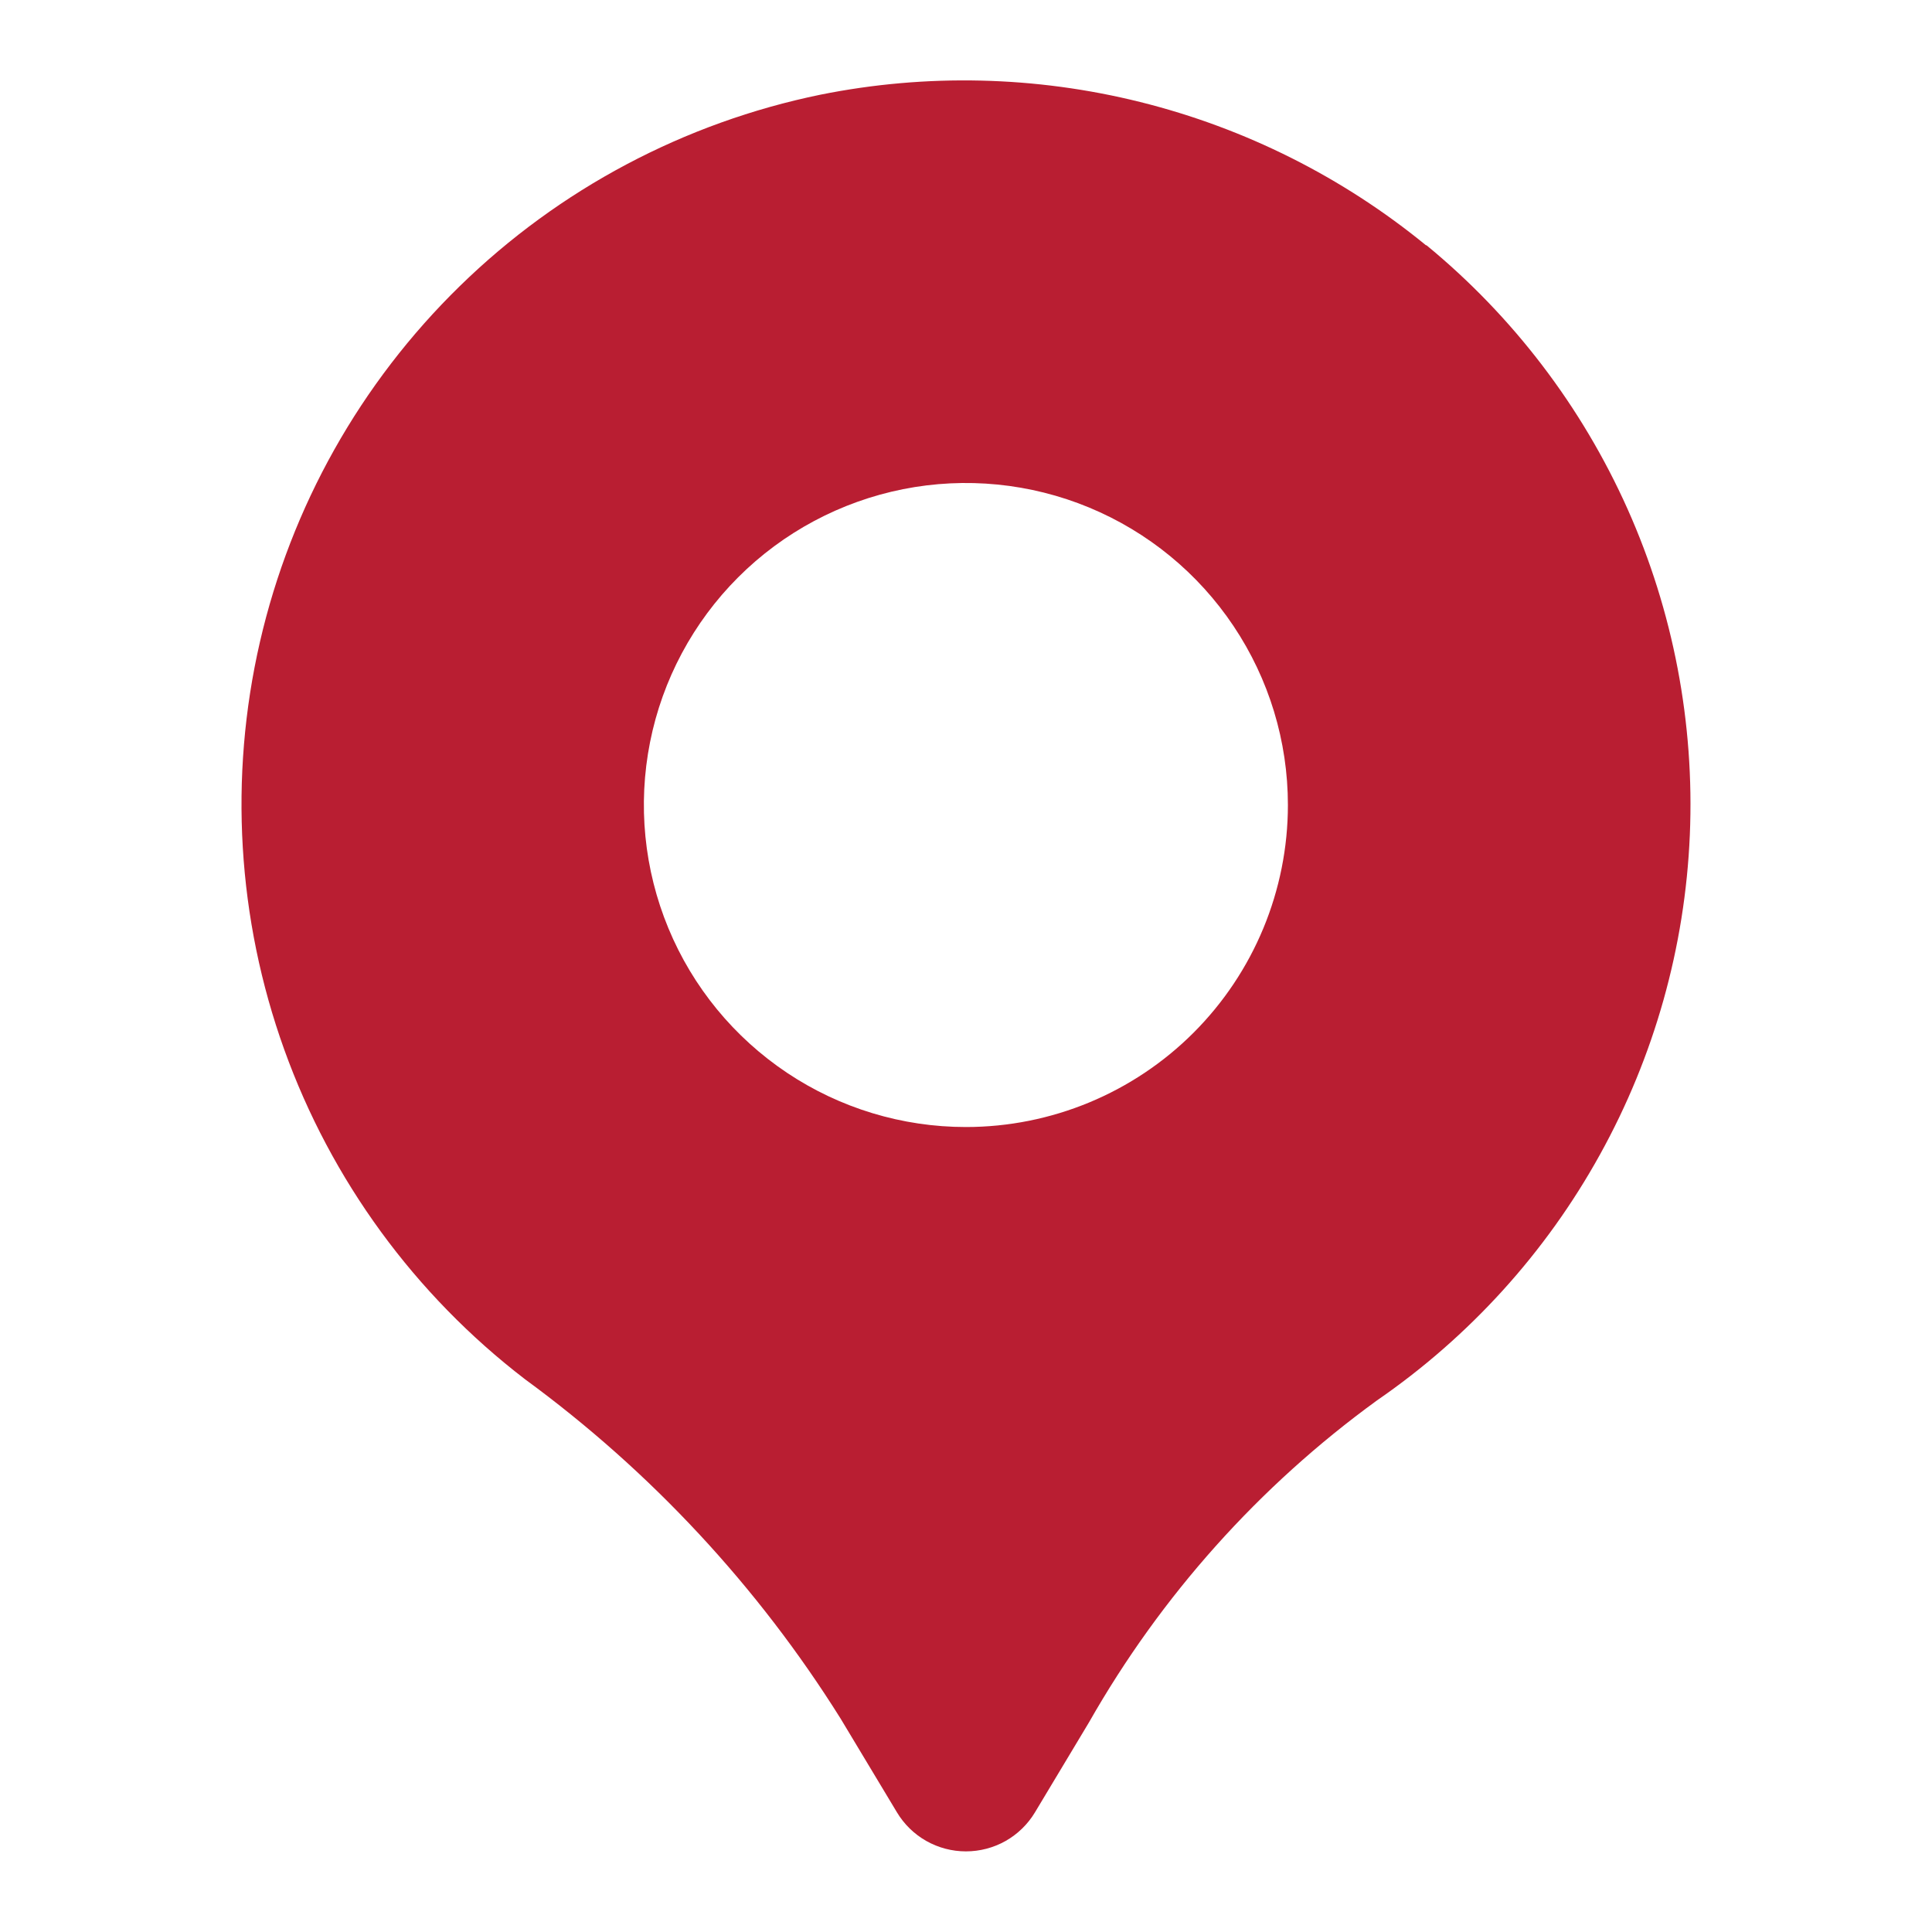 <svg width="26" height="26" viewBox="0 0 26 26" fill="none" xmlns="http://www.w3.org/2000/svg">
<path d="M19.193 3.303C18.069 2.383 16.755 1.724 15.345 1.373C13.936 1.022 12.466 0.988 11.042 1.274C9.211 1.65 7.526 2.543 6.189 3.849C4.851 5.155 3.917 6.818 3.498 8.639C3.079 10.461 3.193 12.365 3.825 14.124C4.457 15.883 5.582 17.423 7.065 18.561C8.758 19.8 10.2 21.351 11.313 23.129L12.071 24.39C12.167 24.55 12.303 24.683 12.466 24.775C12.629 24.867 12.812 24.915 12.999 24.915C13.186 24.915 13.37 24.867 13.533 24.775C13.695 24.683 13.832 24.55 13.928 24.39L14.655 23.179C15.624 21.475 16.945 19.998 18.531 18.846C19.774 17.99 20.802 16.858 21.532 15.537C22.263 14.217 22.677 12.745 22.741 11.237C22.805 9.729 22.518 8.227 21.903 6.85C21.287 5.472 20.36 4.256 19.194 3.298L19.193 3.303ZM12.998 15.167C12.141 15.167 11.303 14.913 10.591 14.437C9.878 13.96 9.323 13.284 8.995 12.492C8.667 11.7 8.581 10.829 8.748 9.988C8.915 9.147 9.328 8.375 9.934 7.769C10.54 7.163 11.312 6.751 12.153 6.583C12.993 6.416 13.865 6.502 14.657 6.83C15.448 7.158 16.125 7.713 16.601 8.426C17.078 9.139 17.332 9.976 17.332 10.833C17.332 11.983 16.875 13.085 16.062 13.898C15.25 14.71 14.148 15.167 12.998 15.167Z" fill="#B91E32"/>
</svg>
